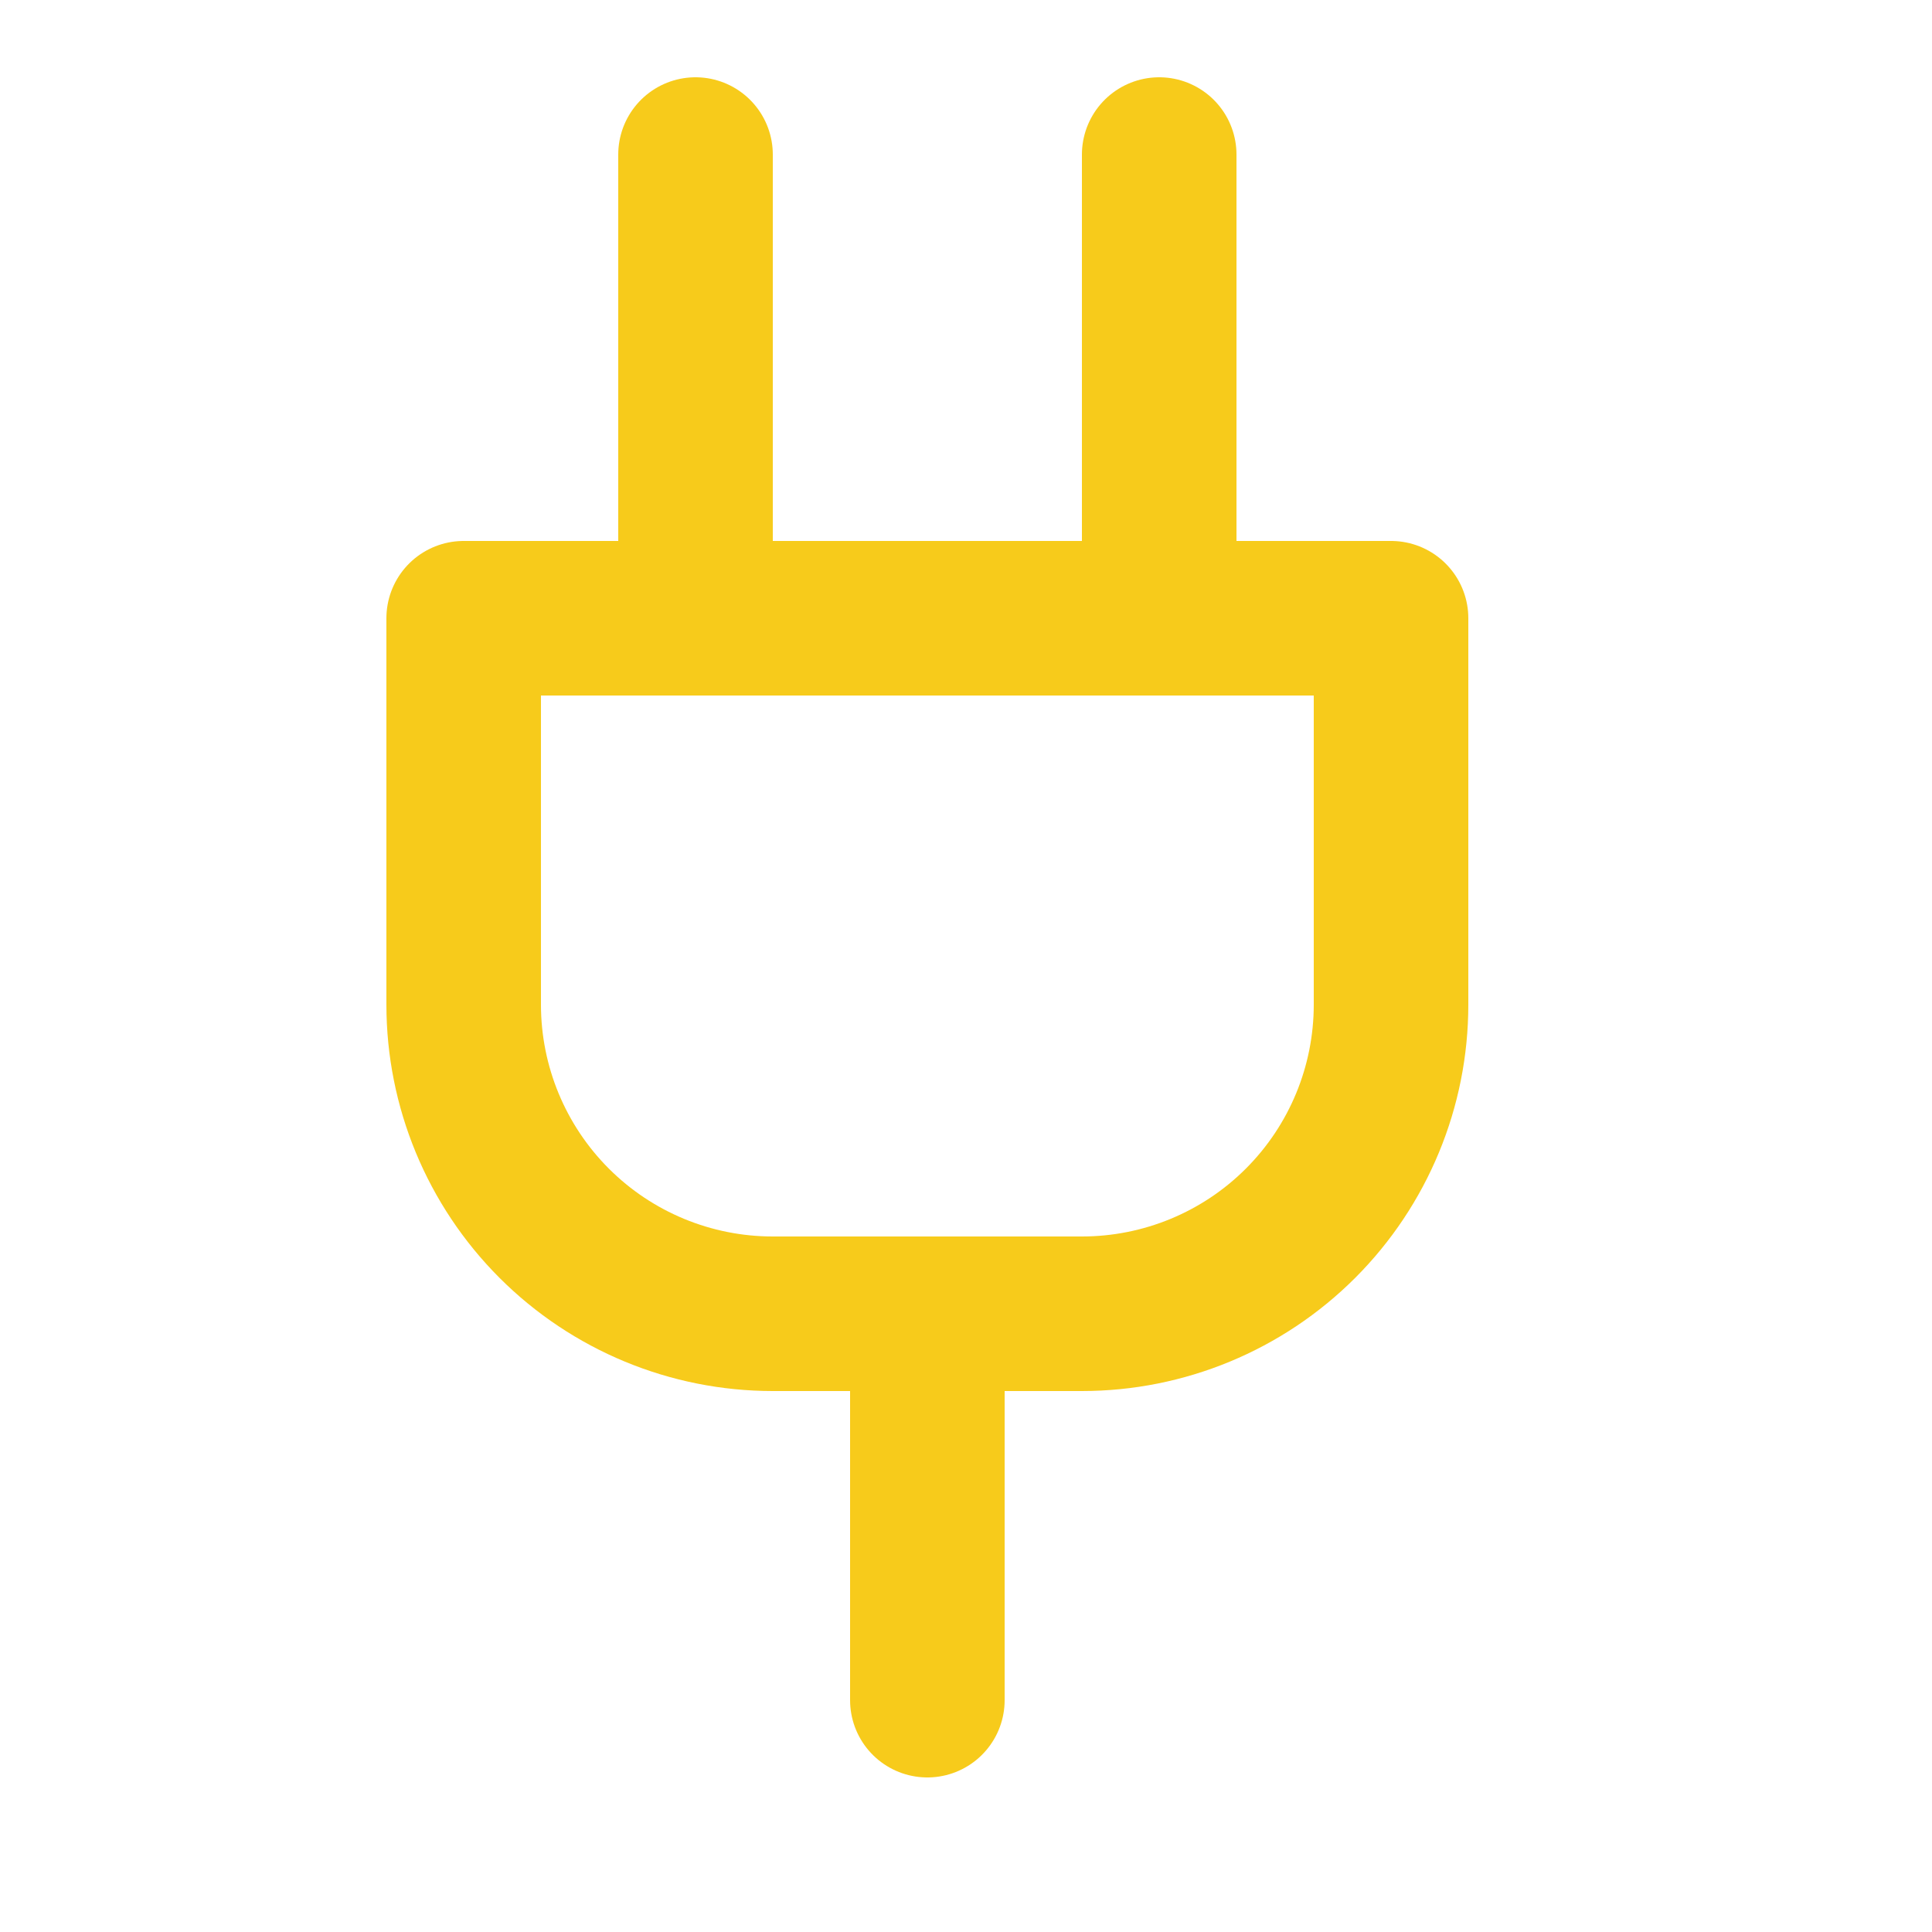 <svg width="20" height="20" viewBox="0 0 20 20" fill="none" xmlns="http://www.w3.org/2000/svg">
<path d="M9.6 17.6V13.6M7.2 6.4V1.6M12 6.4V1.6M14.4 6.4V10.4C14.4 11.249 14.063 12.063 13.463 12.663C12.863 13.263 12.049 13.6 11.2 13.6H8C7.151 13.6 6.337 13.263 5.737 12.663C5.137 12.063 4.8 11.249 4.8 10.4V6.4H14.4Z" stroke="#F7CB1B" stroke-width="1.6" stroke-linecap="round" stroke-linejoin="round"/>
</svg>

